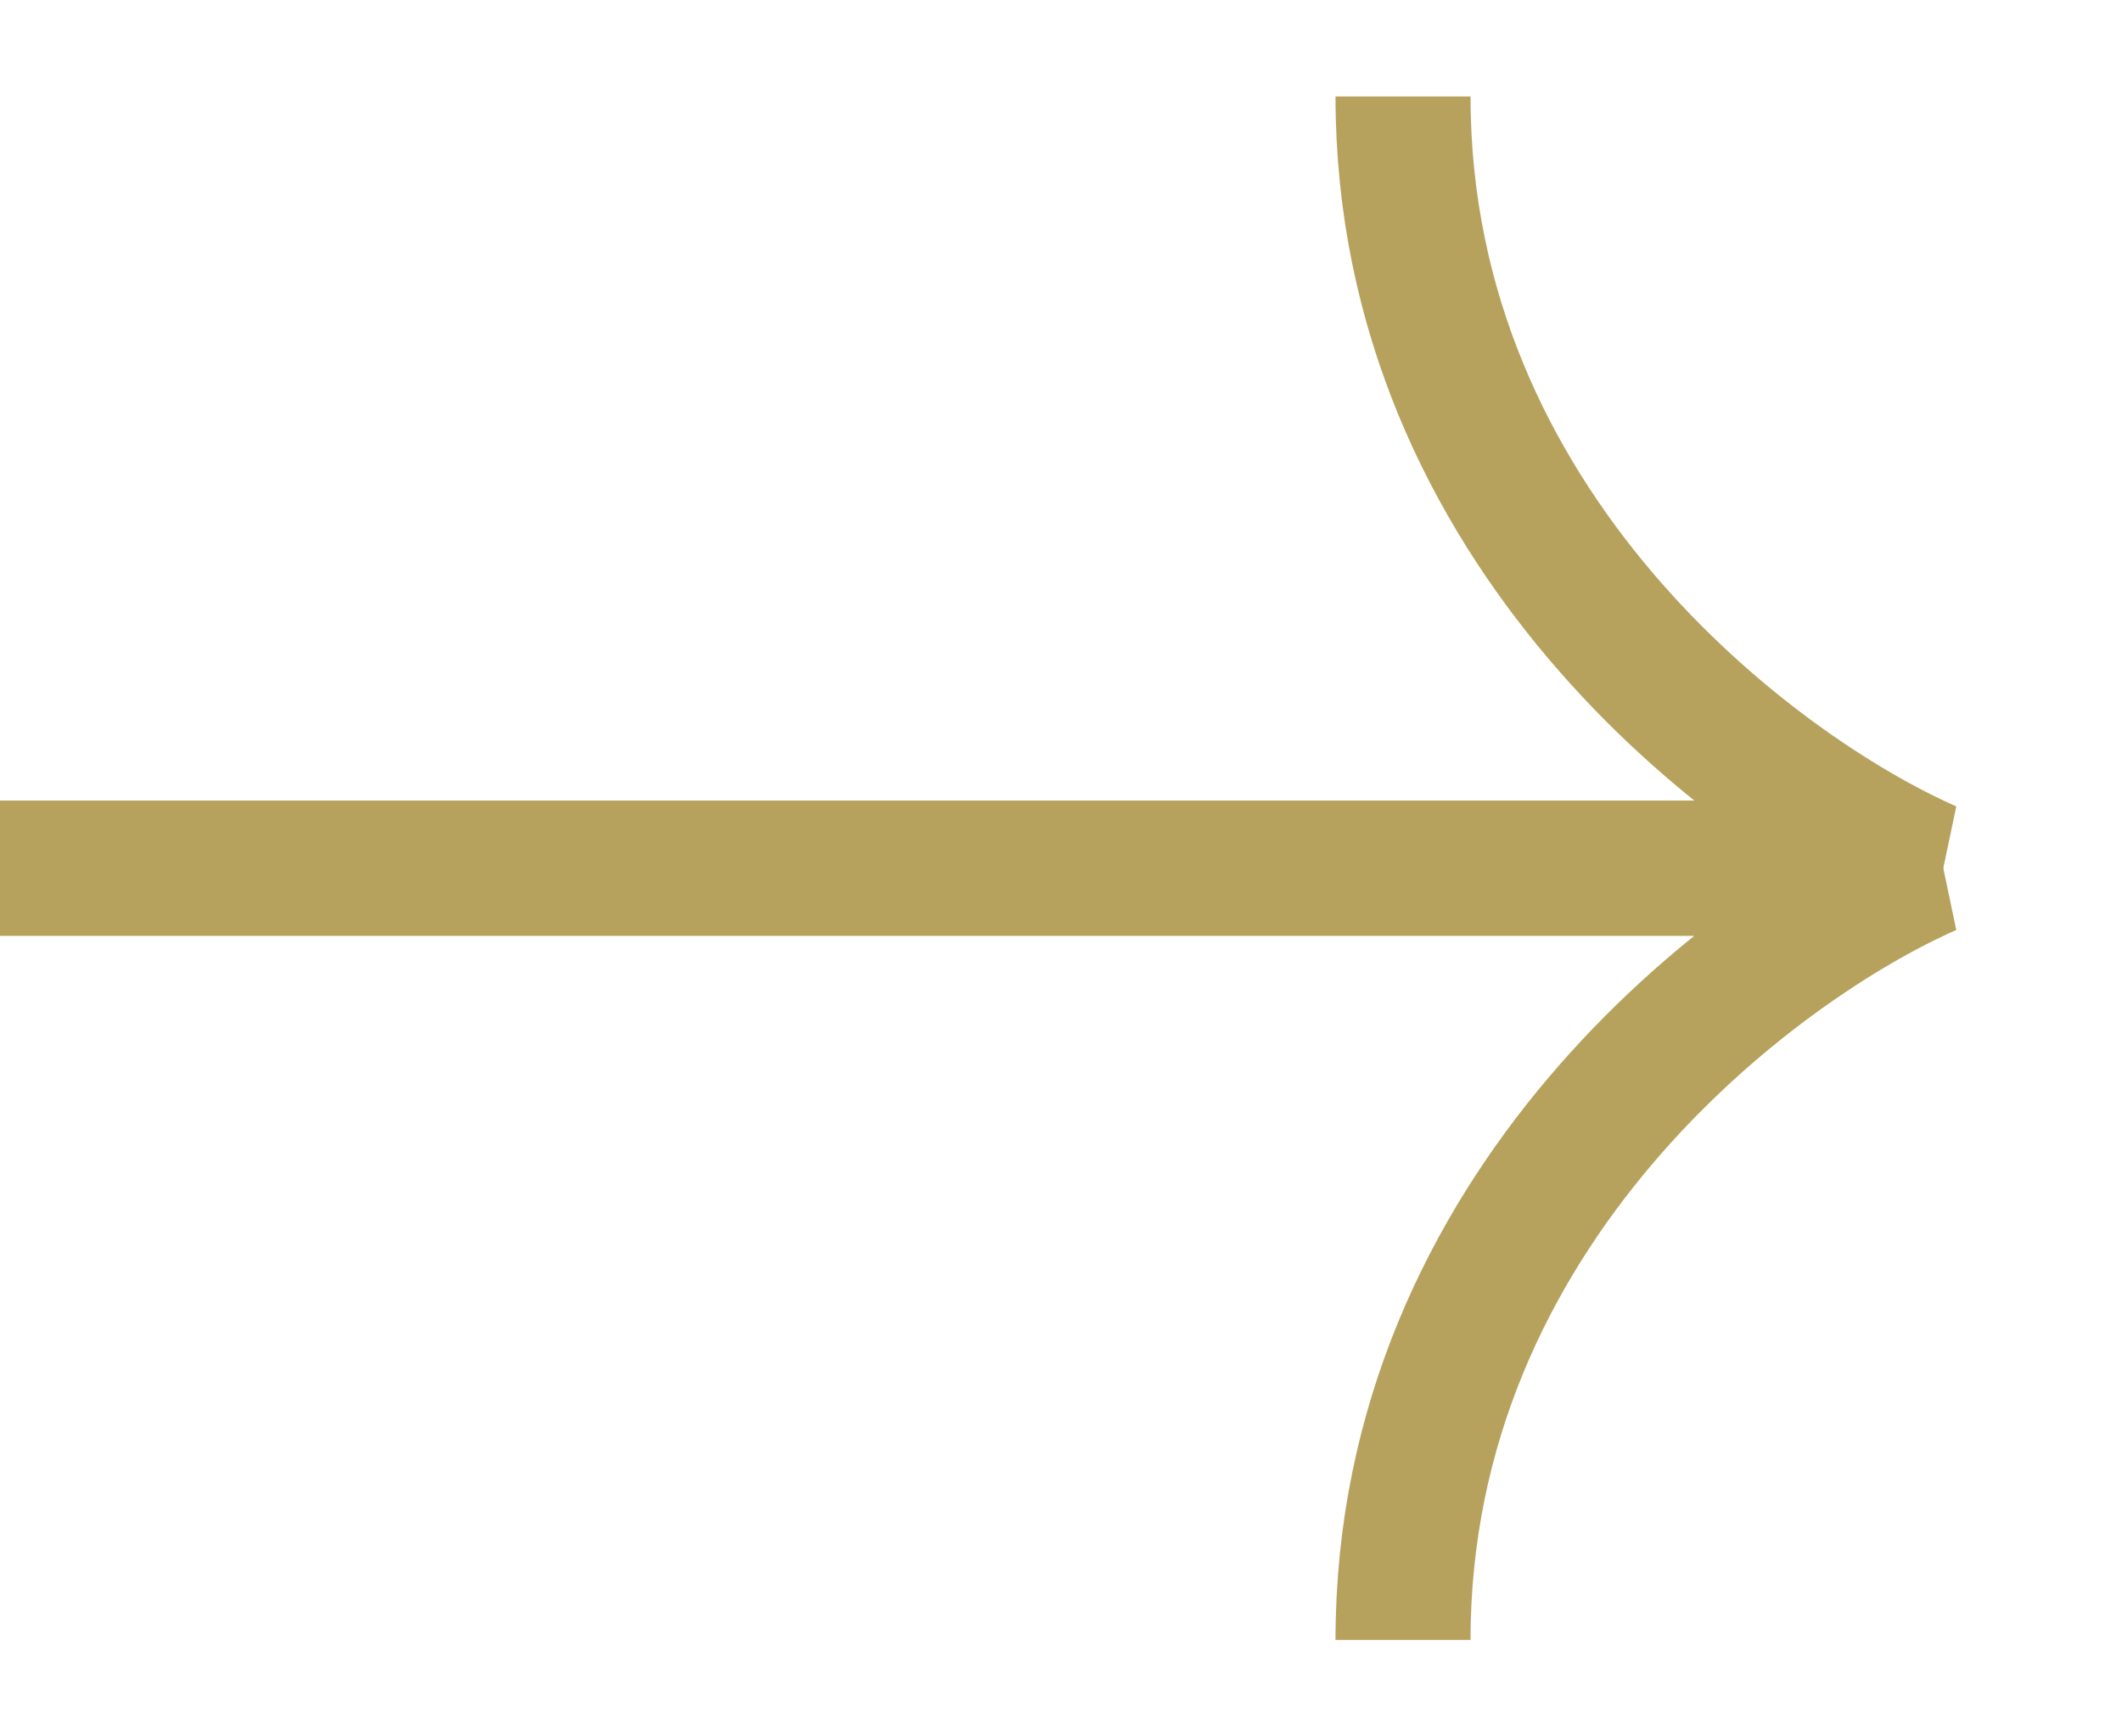 <?xml version="1.0" encoding="UTF-8"?> <svg xmlns="http://www.w3.org/2000/svg" width="11" height="9" viewBox="0 0 11 9" fill="none"><path d="M0 4.5H10C9.091 4.9 7.273 6.26 7.273 8.5" stroke="#B6A25D" stroke-width="0.7"></path><path d="M0 4.5H10C9.091 4.1 7.273 2.74 7.273 0.5" stroke="#B6A25D" stroke-width="0.7"></path></svg> 